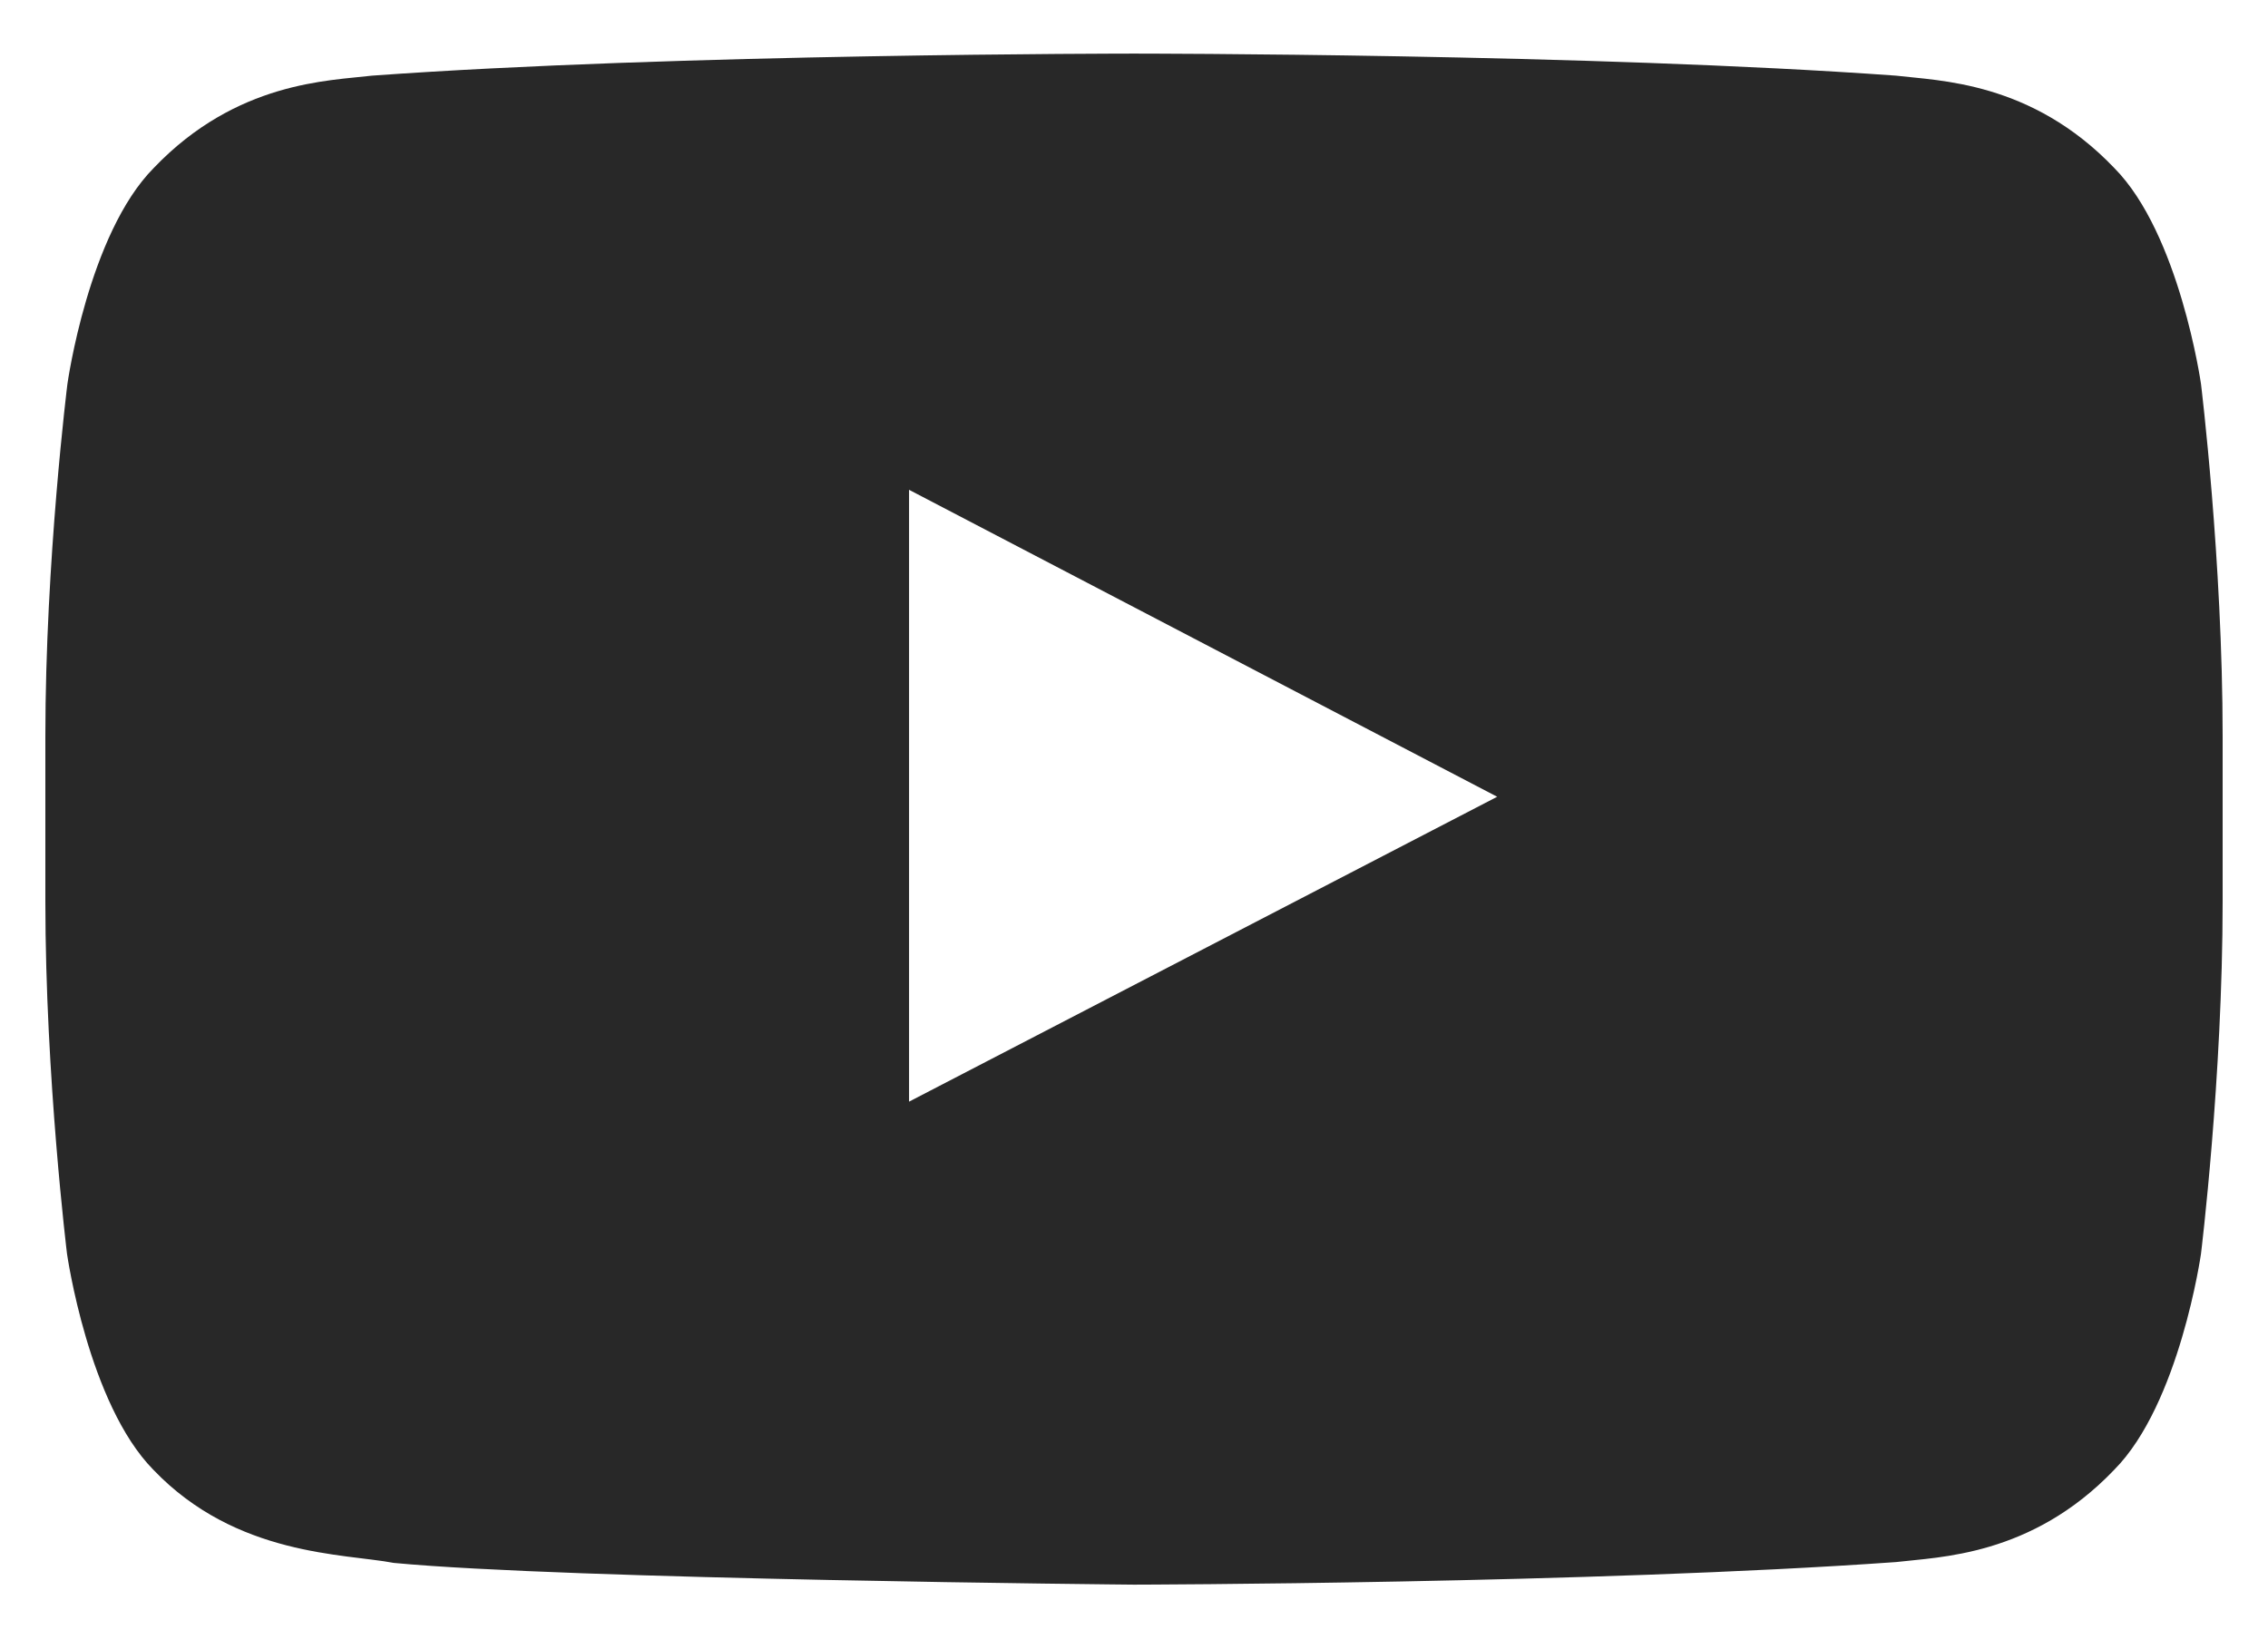 <svg width="22" height="16" viewBox="0 0 22 16" fill="none" xmlns="http://www.w3.org/2000/svg">
<path d="M21.35 3.725C21.35 3.725 21.143 2.269 20.508 1.629C19.704 0.788 18.804 0.784 18.392 0.734C15.438 0.52 11.004 0.52 11.004 0.52H10.996C10.996 0.52 6.561 0.52 3.608 0.734C3.195 0.784 2.296 0.788 1.492 1.629C0.857 2.269 0.654 3.725 0.654 3.725C0.654 3.725 0.44 5.437 0.44 7.144V8.745C0.44 10.453 0.65 12.164 0.65 12.164C0.65 12.164 0.857 13.62 1.488 14.26C2.292 15.101 3.348 15.072 3.818 15.163C5.51 15.324 11 15.374 11 15.374C11 15.374 15.438 15.365 18.392 15.155C18.804 15.105 19.704 15.101 20.508 14.26C21.143 13.62 21.35 12.164 21.35 12.164C21.35 12.164 21.56 10.457 21.56 8.745V7.144C21.56 5.437 21.35 3.725 21.35 3.725ZM8.818 10.688V4.752L14.523 7.73L8.818 10.688Z" fill="#282828"/>
</svg>
